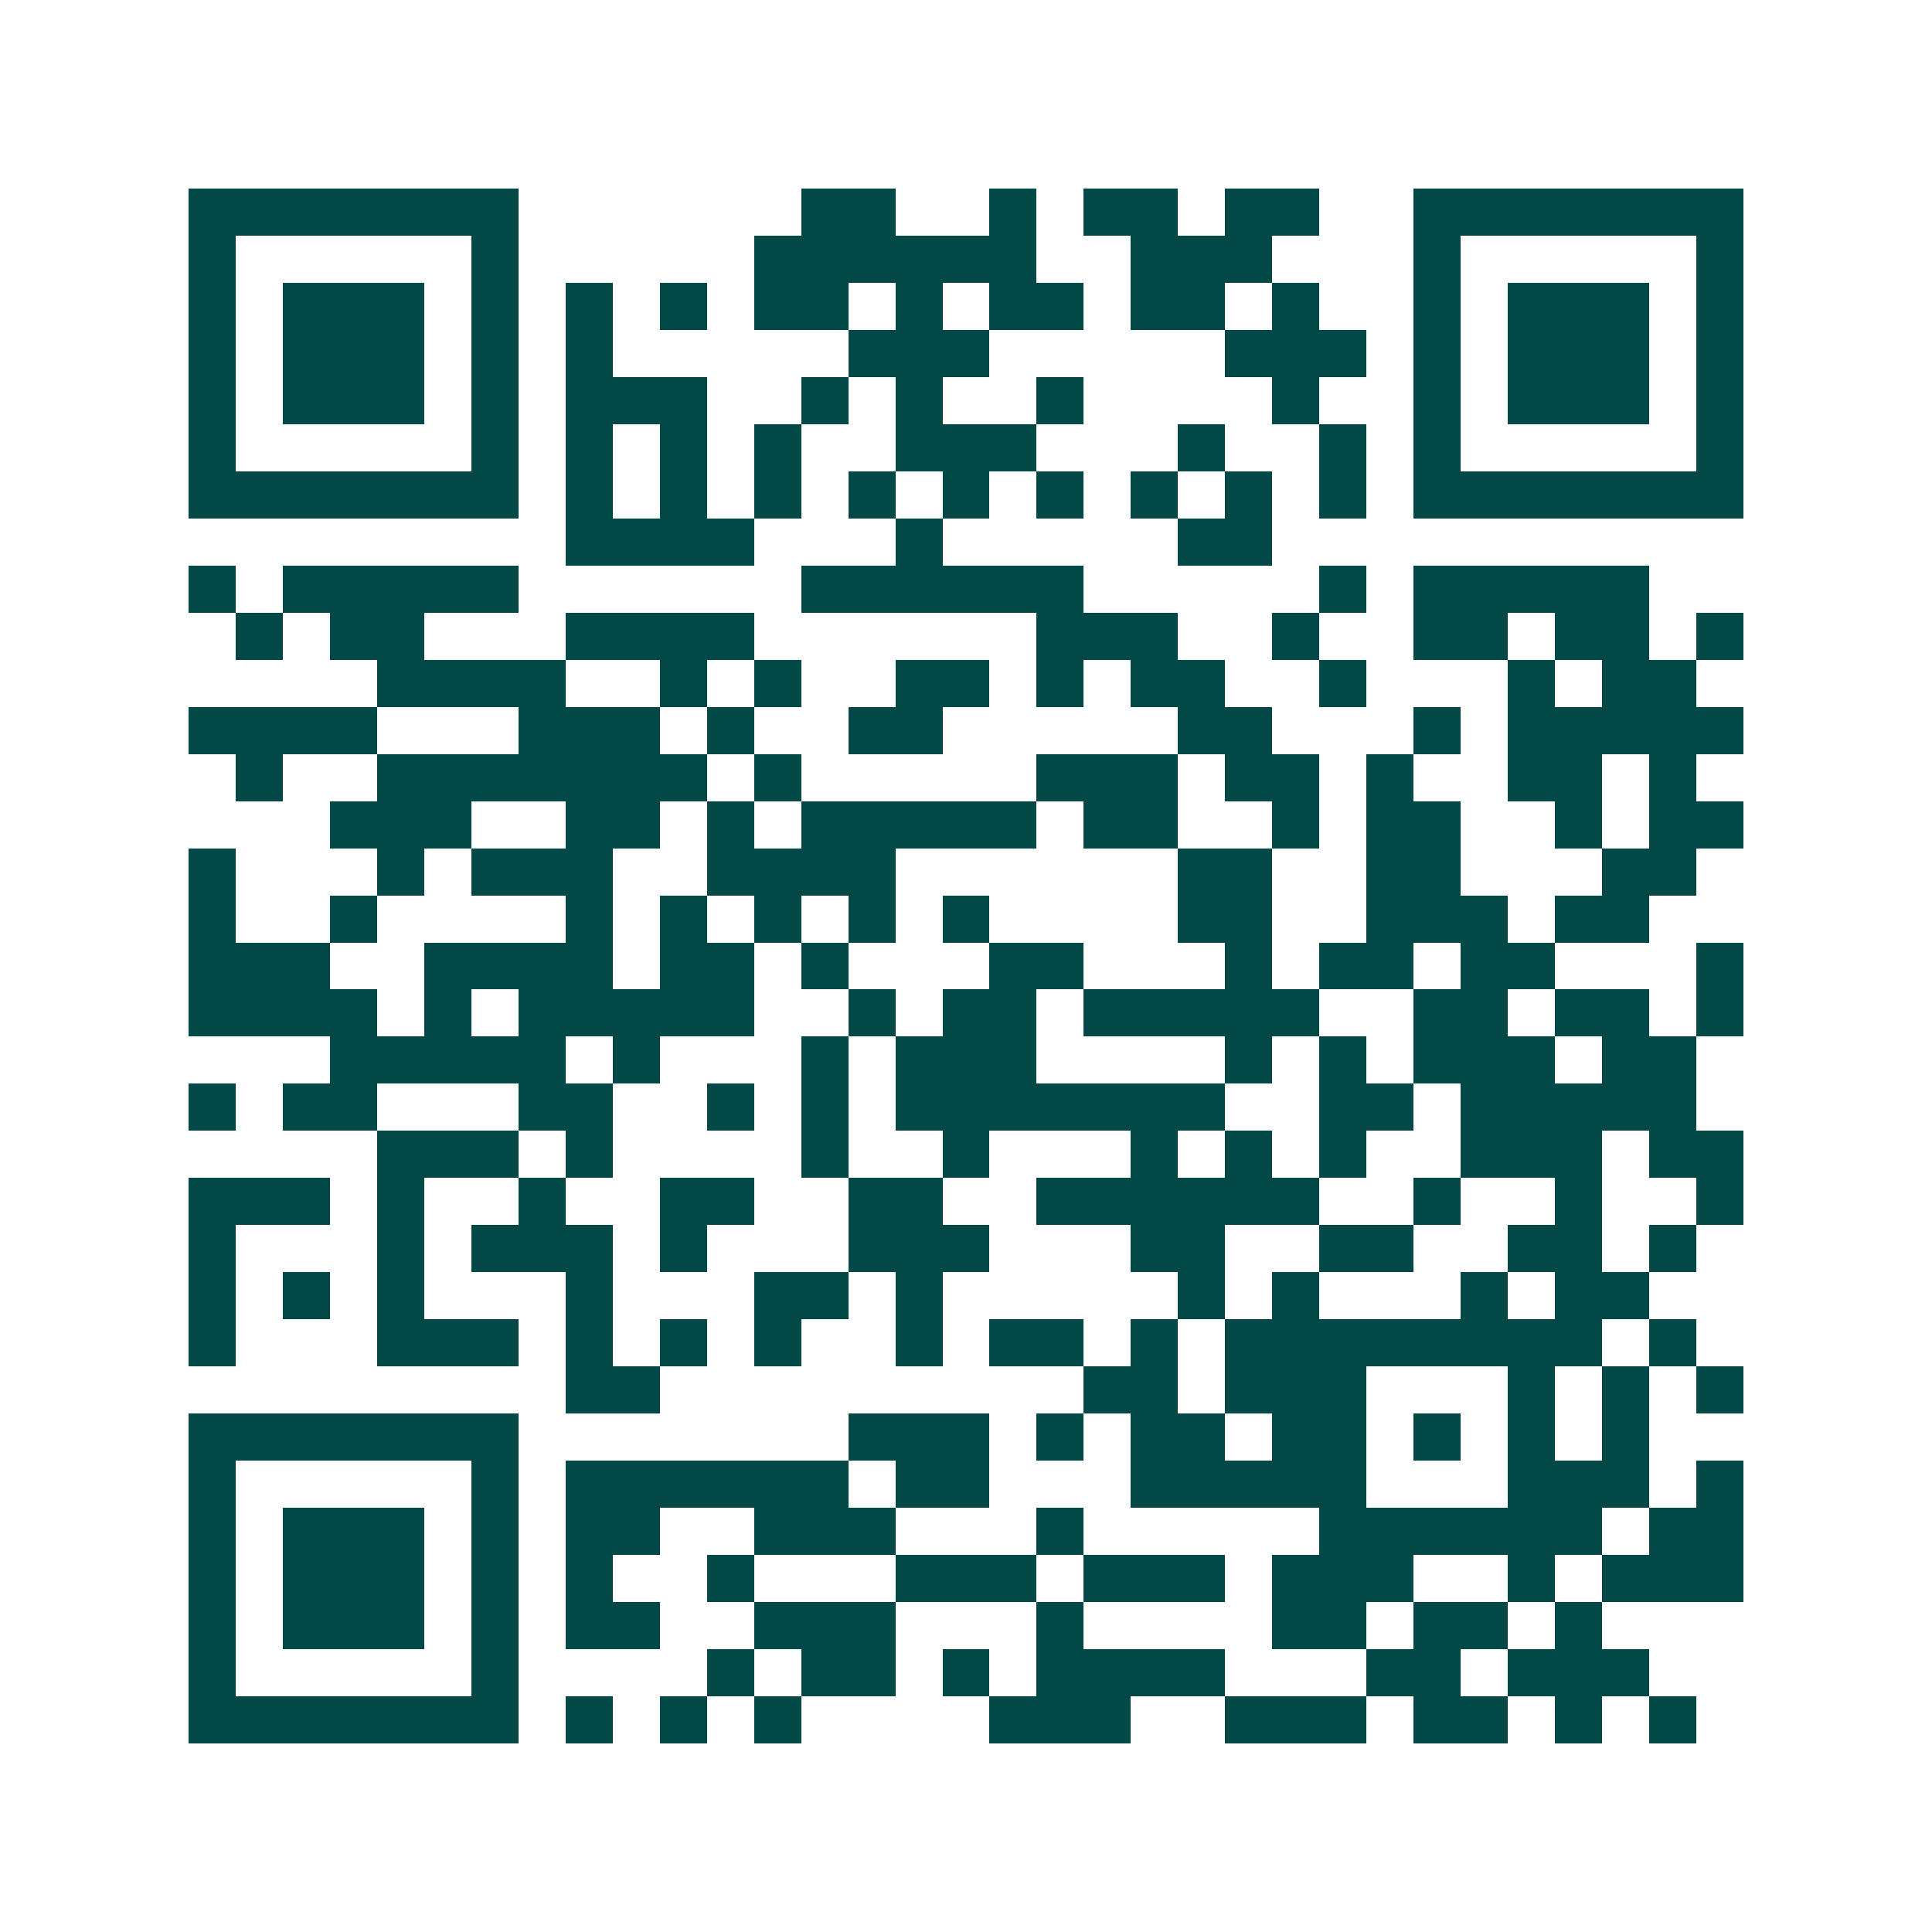 <svg xmlns="http://www.w3.org/2000/svg" width="200" height="200" viewBox="0 0 41 41" shape-rendering="crispEdges"><path fill="#ffffff" d="M0 0h41v41H0z"/><path stroke="#014847" d="M4 4.5h7m6 0h2m2 0h1m1 0h2m1 0h2m2 0h7M4 5.5h1m5 0h1m5 0h6m2 0h3m3 0h1m5 0h1M4 6.5h1m1 0h3m1 0h1m1 0h1m1 0h1m1 0h2m1 0h1m1 0h2m1 0h2m1 0h1m2 0h1m1 0h3m1 0h1M4 7.5h1m1 0h3m1 0h1m1 0h1m5 0h3m5 0h3m1 0h1m1 0h3m1 0h1M4 8.5h1m1 0h3m1 0h1m1 0h3m2 0h1m1 0h1m2 0h1m4 0h1m2 0h1m1 0h3m1 0h1M4 9.5h1m5 0h1m1 0h1m1 0h1m1 0h1m2 0h3m3 0h1m2 0h1m1 0h1m5 0h1M4 10.5h7m1 0h1m1 0h1m1 0h1m1 0h1m1 0h1m1 0h1m1 0h1m1 0h1m1 0h1m1 0h7M12 11.5h4m3 0h1m5 0h2M4 12.5h1m1 0h5m6 0h6m5 0h1m1 0h5M5 13.5h1m1 0h2m3 0h4m6 0h3m2 0h1m2 0h2m1 0h2m1 0h1M8 14.5h4m2 0h1m1 0h1m2 0h2m1 0h1m1 0h2m2 0h1m3 0h1m1 0h2M4 15.5h4m3 0h3m1 0h1m2 0h2m5 0h2m3 0h1m1 0h5M5 16.5h1m2 0h7m1 0h1m5 0h3m1 0h2m1 0h1m2 0h2m1 0h1M7 17.5h3m2 0h2m1 0h1m1 0h5m1 0h2m2 0h1m1 0h2m2 0h1m1 0h2M4 18.5h1m3 0h1m1 0h3m2 0h4m6 0h2m2 0h2m3 0h2M4 19.5h1m2 0h1m4 0h1m1 0h1m1 0h1m1 0h1m1 0h1m4 0h2m2 0h3m1 0h2M4 20.5h3m2 0h4m1 0h2m1 0h1m3 0h2m3 0h1m1 0h2m1 0h2m3 0h1M4 21.5h4m1 0h1m1 0h5m2 0h1m1 0h2m1 0h5m2 0h2m1 0h2m1 0h1M7 22.5h5m1 0h1m3 0h1m1 0h3m4 0h1m1 0h1m1 0h3m1 0h2M4 23.5h1m1 0h2m3 0h2m2 0h1m1 0h1m1 0h7m2 0h2m1 0h5M8 24.5h3m1 0h1m4 0h1m2 0h1m3 0h1m1 0h1m1 0h1m2 0h3m1 0h2M4 25.5h3m1 0h1m2 0h1m2 0h2m2 0h2m2 0h6m2 0h1m2 0h1m2 0h1M4 26.5h1m3 0h1m1 0h3m1 0h1m3 0h3m3 0h2m2 0h2m2 0h2m1 0h1M4 27.5h1m1 0h1m1 0h1m3 0h1m3 0h2m1 0h1m5 0h1m1 0h1m3 0h1m1 0h2M4 28.5h1m3 0h3m1 0h1m1 0h1m1 0h1m2 0h1m1 0h2m1 0h1m1 0h8m1 0h1M12 29.5h2m9 0h2m1 0h3m3 0h1m1 0h1m1 0h1M4 30.5h7m7 0h3m1 0h1m1 0h2m1 0h2m1 0h1m1 0h1m1 0h1M4 31.5h1m5 0h1m1 0h6m1 0h2m3 0h5m3 0h3m1 0h1M4 32.5h1m1 0h3m1 0h1m1 0h2m2 0h3m3 0h1m5 0h6m1 0h2M4 33.5h1m1 0h3m1 0h1m1 0h1m2 0h1m3 0h3m1 0h3m1 0h3m2 0h1m1 0h3M4 34.5h1m1 0h3m1 0h1m1 0h2m2 0h3m3 0h1m4 0h2m1 0h2m1 0h1M4 35.5h1m5 0h1m4 0h1m1 0h2m1 0h1m1 0h4m3 0h2m1 0h3M4 36.5h7m1 0h1m1 0h1m1 0h1m4 0h3m2 0h3m1 0h2m1 0h1m1 0h1"/></svg>
